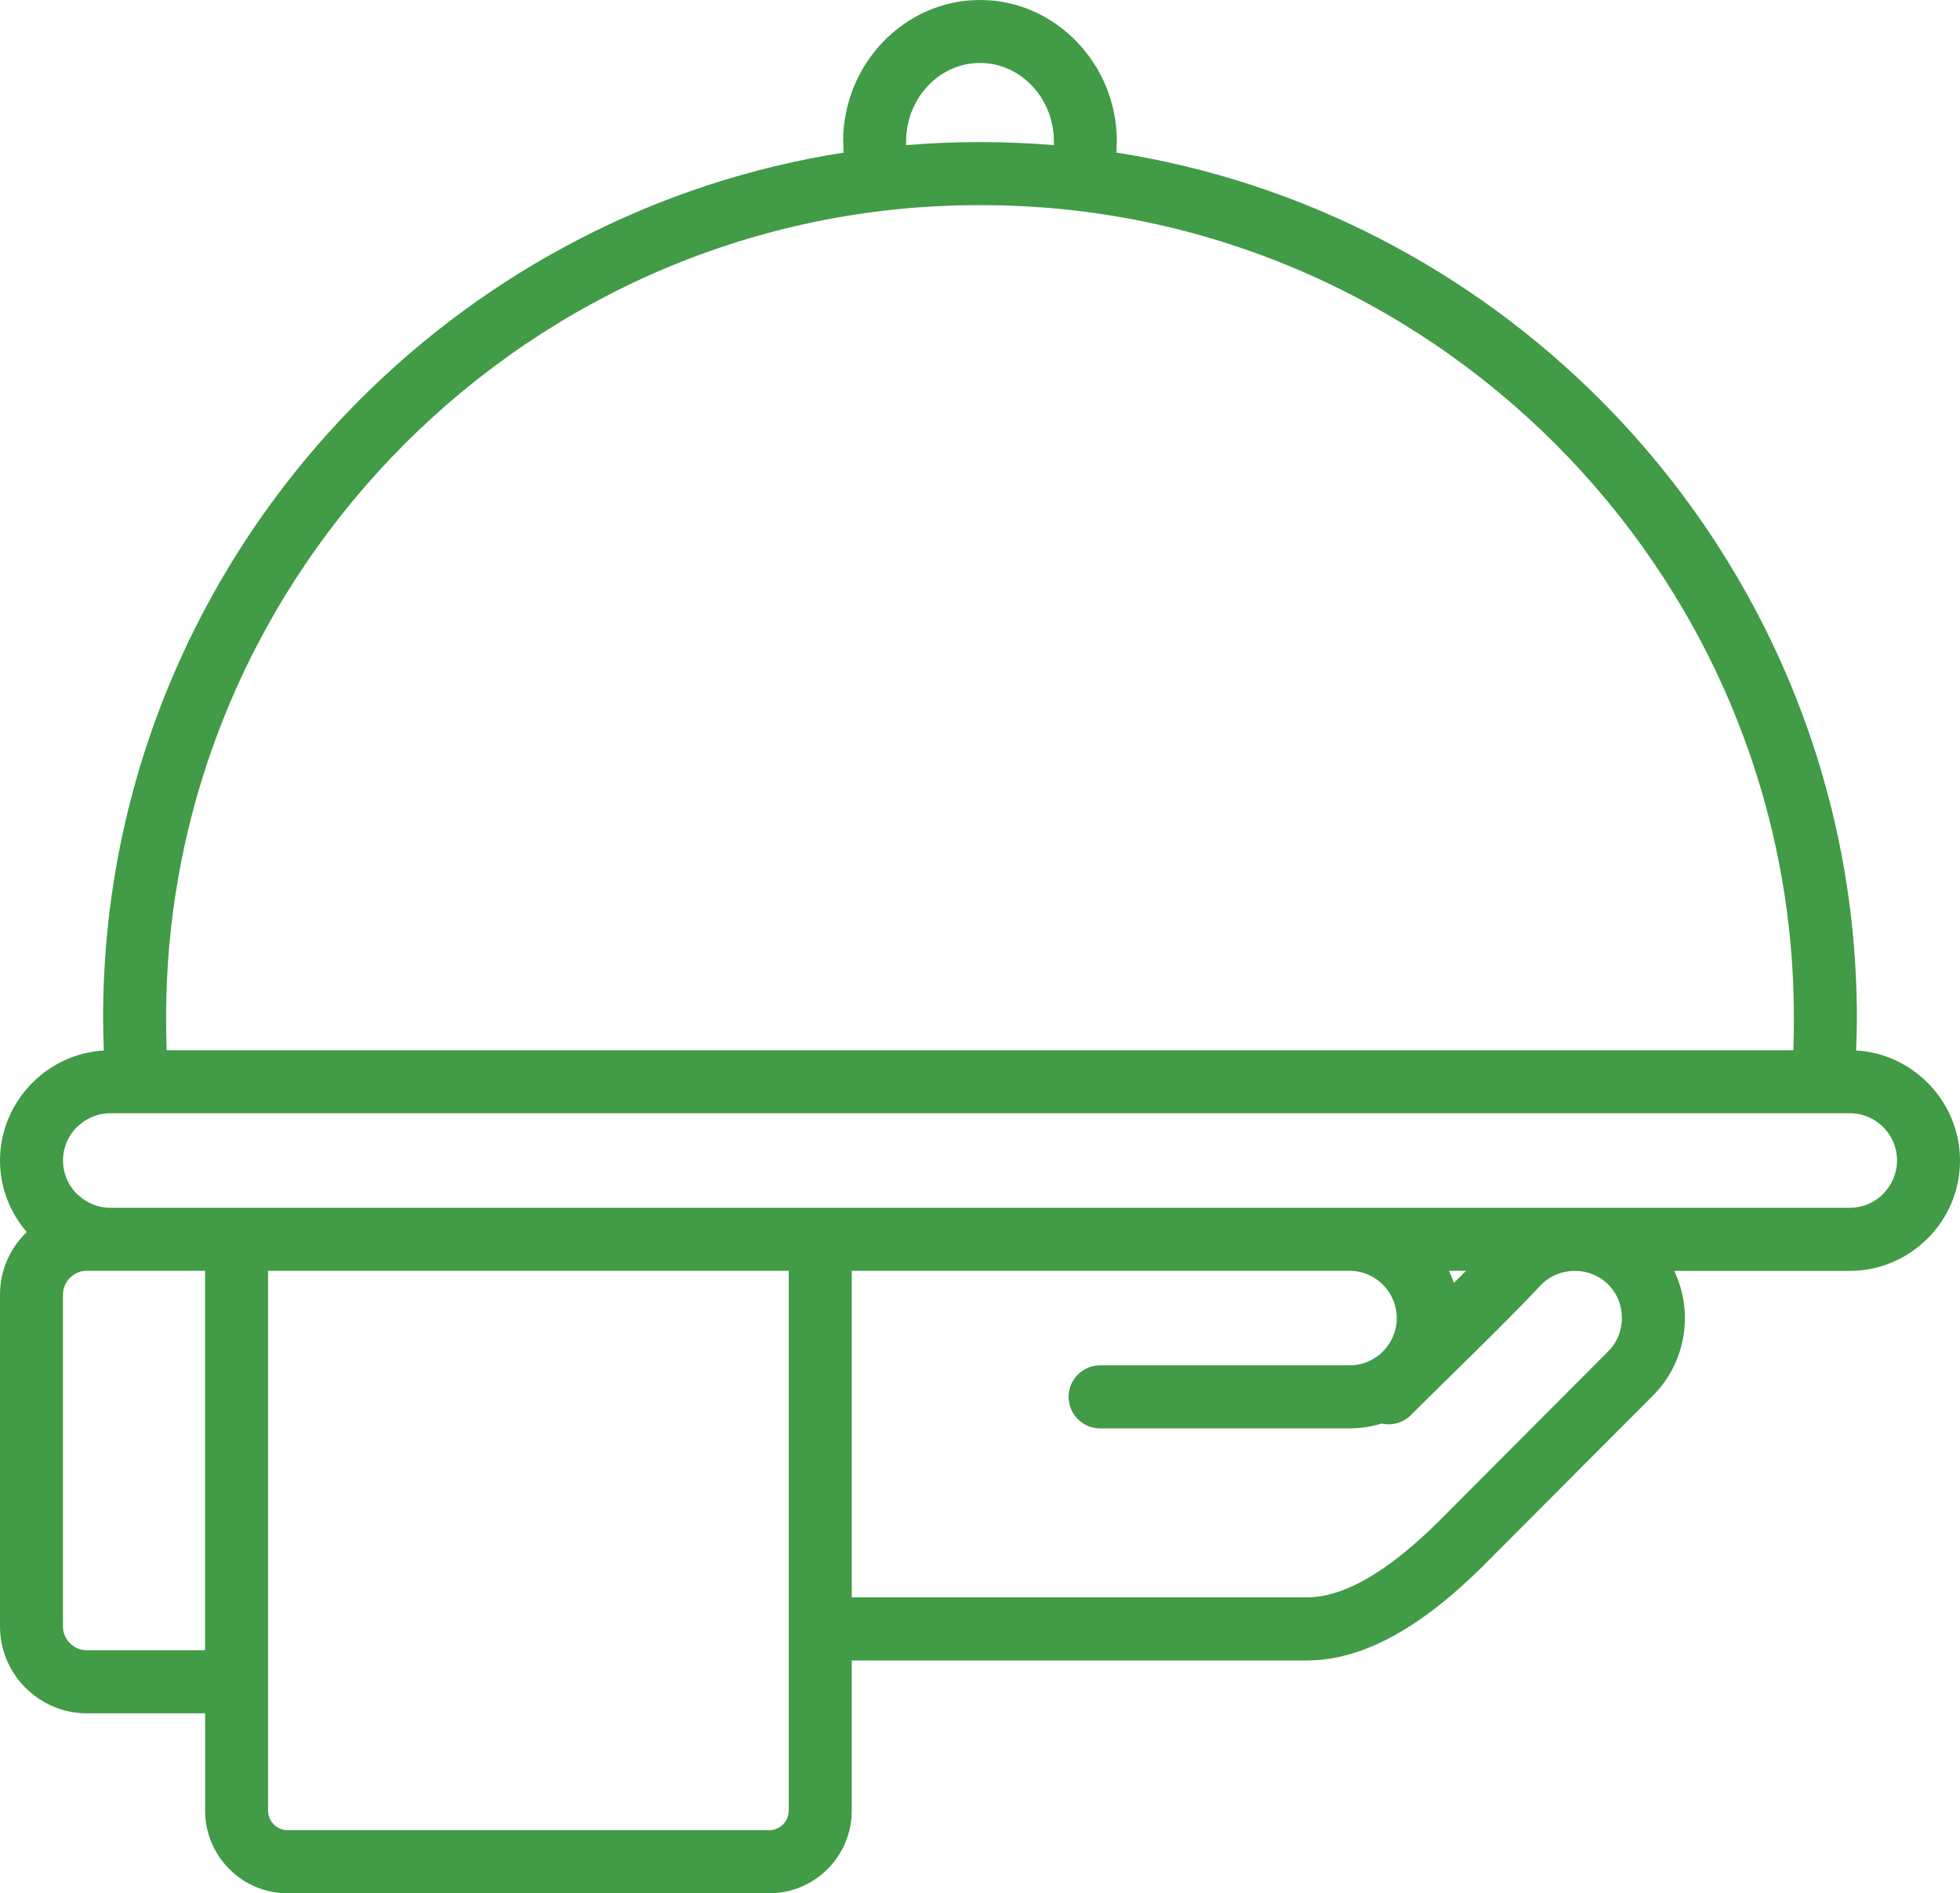 <?xml version="1.0" encoding="UTF-8" standalone="no"?><svg xmlns="http://www.w3.org/2000/svg" xmlns:xlink="http://www.w3.org/1999/xlink" fill="#429b46" height="386.3" preserveAspectRatio="xMidYMid meet" version="1" viewBox="0.0 0.0 400.0 386.3" width="400" zoomAndPan="magnify"><g id="change1_1"><path d="M393.39,220.92l-0.03-0.03c-3.79-3.78-8.91-6.23-14.56-6.56c0.1-2.58,0.15-4.81,0.15-6.69c0-49.13-20.1-93.8-52.47-126.17 c-26.21-26.21-60.48-44.37-98.66-50.34c0.01-0.07,0.02-0.13,0.02-0.19l0.09-2.06c0-7.88-3.1-15.06-8.09-20.27 C214.78,3.3,207.76,0,200.04,0h-0.08c-7.72,0-14.73,3.3-19.81,8.61c-4.99,5.22-8.09,12.4-8.09,20.28h0.03l0.06,2.06 c0,0.07,0.01,0.13,0.02,0.19c-38.18,5.96-72.45,24.12-98.66,50.34c-32.37,32.37-52.47,77.04-52.47,126.17c0,1.88,0.05,4.1,0.15,6.69 c-5.67,0.33-10.8,2.78-14.57,6.58C2.54,224.99,0,230.61,0,236.79c0,5.55,2.07,10.65,5.46,14.6c-0.09,0.08-0.18,0.16-0.26,0.24 c-3.21,3.21-5.2,7.64-5.2,12.52v67.71c0,4.88,1.99,9.31,5.2,12.52h0.03c3.21,3.21,7.63,5.2,12.49,5.2h24.14v19.89 c0,4.63,1.9,8.85,4.94,11.89c3.05,3.05,7.25,4.94,11.89,4.94H157c4.63,0,8.84-1.89,11.89-4.94c3.05-3.05,4.94-7.26,4.94-11.89 v-30.67h92.9c8.38,0,16.3-3.68,23.11-8.41c6.35-4.4,11.68-9.66,15.38-13.44c5.99-6.05,32.07-32.13,32.07-32.14 c4.38-4.38,6.57-10.14,6.57-15.88c0-3.29-0.74-6.58-2.18-9.62h35.82c5.97,0,11.42-2.37,15.47-6.22l0.42-0.39 c4.08-4.08,6.61-9.7,6.61-15.9C400,230.63,397.48,225.02,393.39,220.92z M184.9,28.88l0.02,0c0-4.47,1.73-8.52,4.52-11.44 c2.7-2.83,6.43-4.59,10.52-4.59h0.08c4.09,0,7.81,1.76,10.52,4.59c2.79,2.92,4.52,6.97,4.52,11.44c0.01,0.26,0,0.5-0.01,0.73 c-4.87-0.4-9.79-0.62-14.75-0.62h-0.64l0,0c-4.97,0-9.89,0.22-14.75,0.62L184.9,28.88z M82.6,90.56 c30.05-30.05,71.5-48.7,117.08-48.7h0.64l0,0c45.59,0,87.03,18.65,117.08,48.7s48.7,71.49,48.7,117.08c0,2.48-0.03,4.6-0.1,6.32 l-0.01,0.32H34.01L34,213.96c-0.06-1.72-0.1-3.84-0.1-6.32C33.9,162.06,52.55,120.61,82.6,90.56z M17.71,336.71 c-1.34,0-2.56-0.54-3.43-1.43c-0.88-0.88-1.43-2.1-1.43-3.43v-67.71c0-1.33,0.55-2.54,1.43-3.43c0.88-0.88,2.1-1.43,3.43-1.43h24.14 v77.42H17.71z M159.8,372.25c-0.72,0.72-1.72,1.17-2.8,1.17H58.68c-1.08,0-2.08-0.45-2.8-1.17c-0.72-0.72-1.17-1.72-1.17-2.8v-26.31 c0,0,0-0.01,0-0.01s0-0.01,0-0.01v-83.84h106.26v110.17h0C160.96,370.54,160.51,371.53,159.8,372.25z M328.2,262.09l0.27,0.26 c1.69,1.83,2.53,4.19,2.53,6.56c0,2.49-0.93,4.96-2.8,6.82c-10.74,10.74-21.43,21.53-32.17,32.26c-3.32,3.4-8.07,8.09-13.47,11.83 c-4.94,3.42-10.46,6.1-15.83,6.1h-92.9v-66.63H275.4c0,0,0,0,0,0v0h0.01c2.66,0,5.07,1.08,6.8,2.81l0.03,0.03 c1.73,1.73,2.81,4.14,2.81,6.81c0,2.66-1.08,5.07-2.81,6.8l-0.03,0.03c-1.73,1.73-4.14,2.81-6.8,2.81h-50.9 c-3.55,0-6.43,2.88-6.43,6.43c0,3.55,2.88,6.43,6.43,6.43h50.9c2.28,0,4.49-0.35,6.57-0.99c2.08,0.47,4.34-0.1,5.96-1.72v0 c8.89-8.89,18.3-17.8,26.88-26.89c1.83-1.69,4.2-2.54,6.57-2.54C323.86,259.29,326.34,260.22,328.2,262.09z M296.71,261.76 c-0.29-0.85-0.62-1.67-1-2.47h3.48L296.71,261.76z M384.31,243.59l-0.26,0.28c-1.71,1.59-4.01,2.56-6.54,2.56h-56.11 c0,0-0.01,0-0.01,0s-0.01,0-0.01,0h-45.95c-0.01,0-0.01,0-0.02,0c0,0-0.01,0-0.01,0H167.4c0,0-0.01,0-0.01,0H48.28c0,0,0,0,0,0H22.5 c-2.64,0-5.05-1.09-6.8-2.84l-0.28-0.26c-1.58-1.71-2.56-4.01-2.56-6.55c0-2.66,1.08-5.07,2.81-6.8h0.03 c1.75-1.75,4.16-2.84,6.81-2.84h355h0c2.66,0,5.07,1.08,6.8,2.81l0.03,0.03c1.73,1.73,2.81,4.14,2.81,6.81 C387.14,239.43,386.06,241.84,384.31,243.59z"/></g></svg>